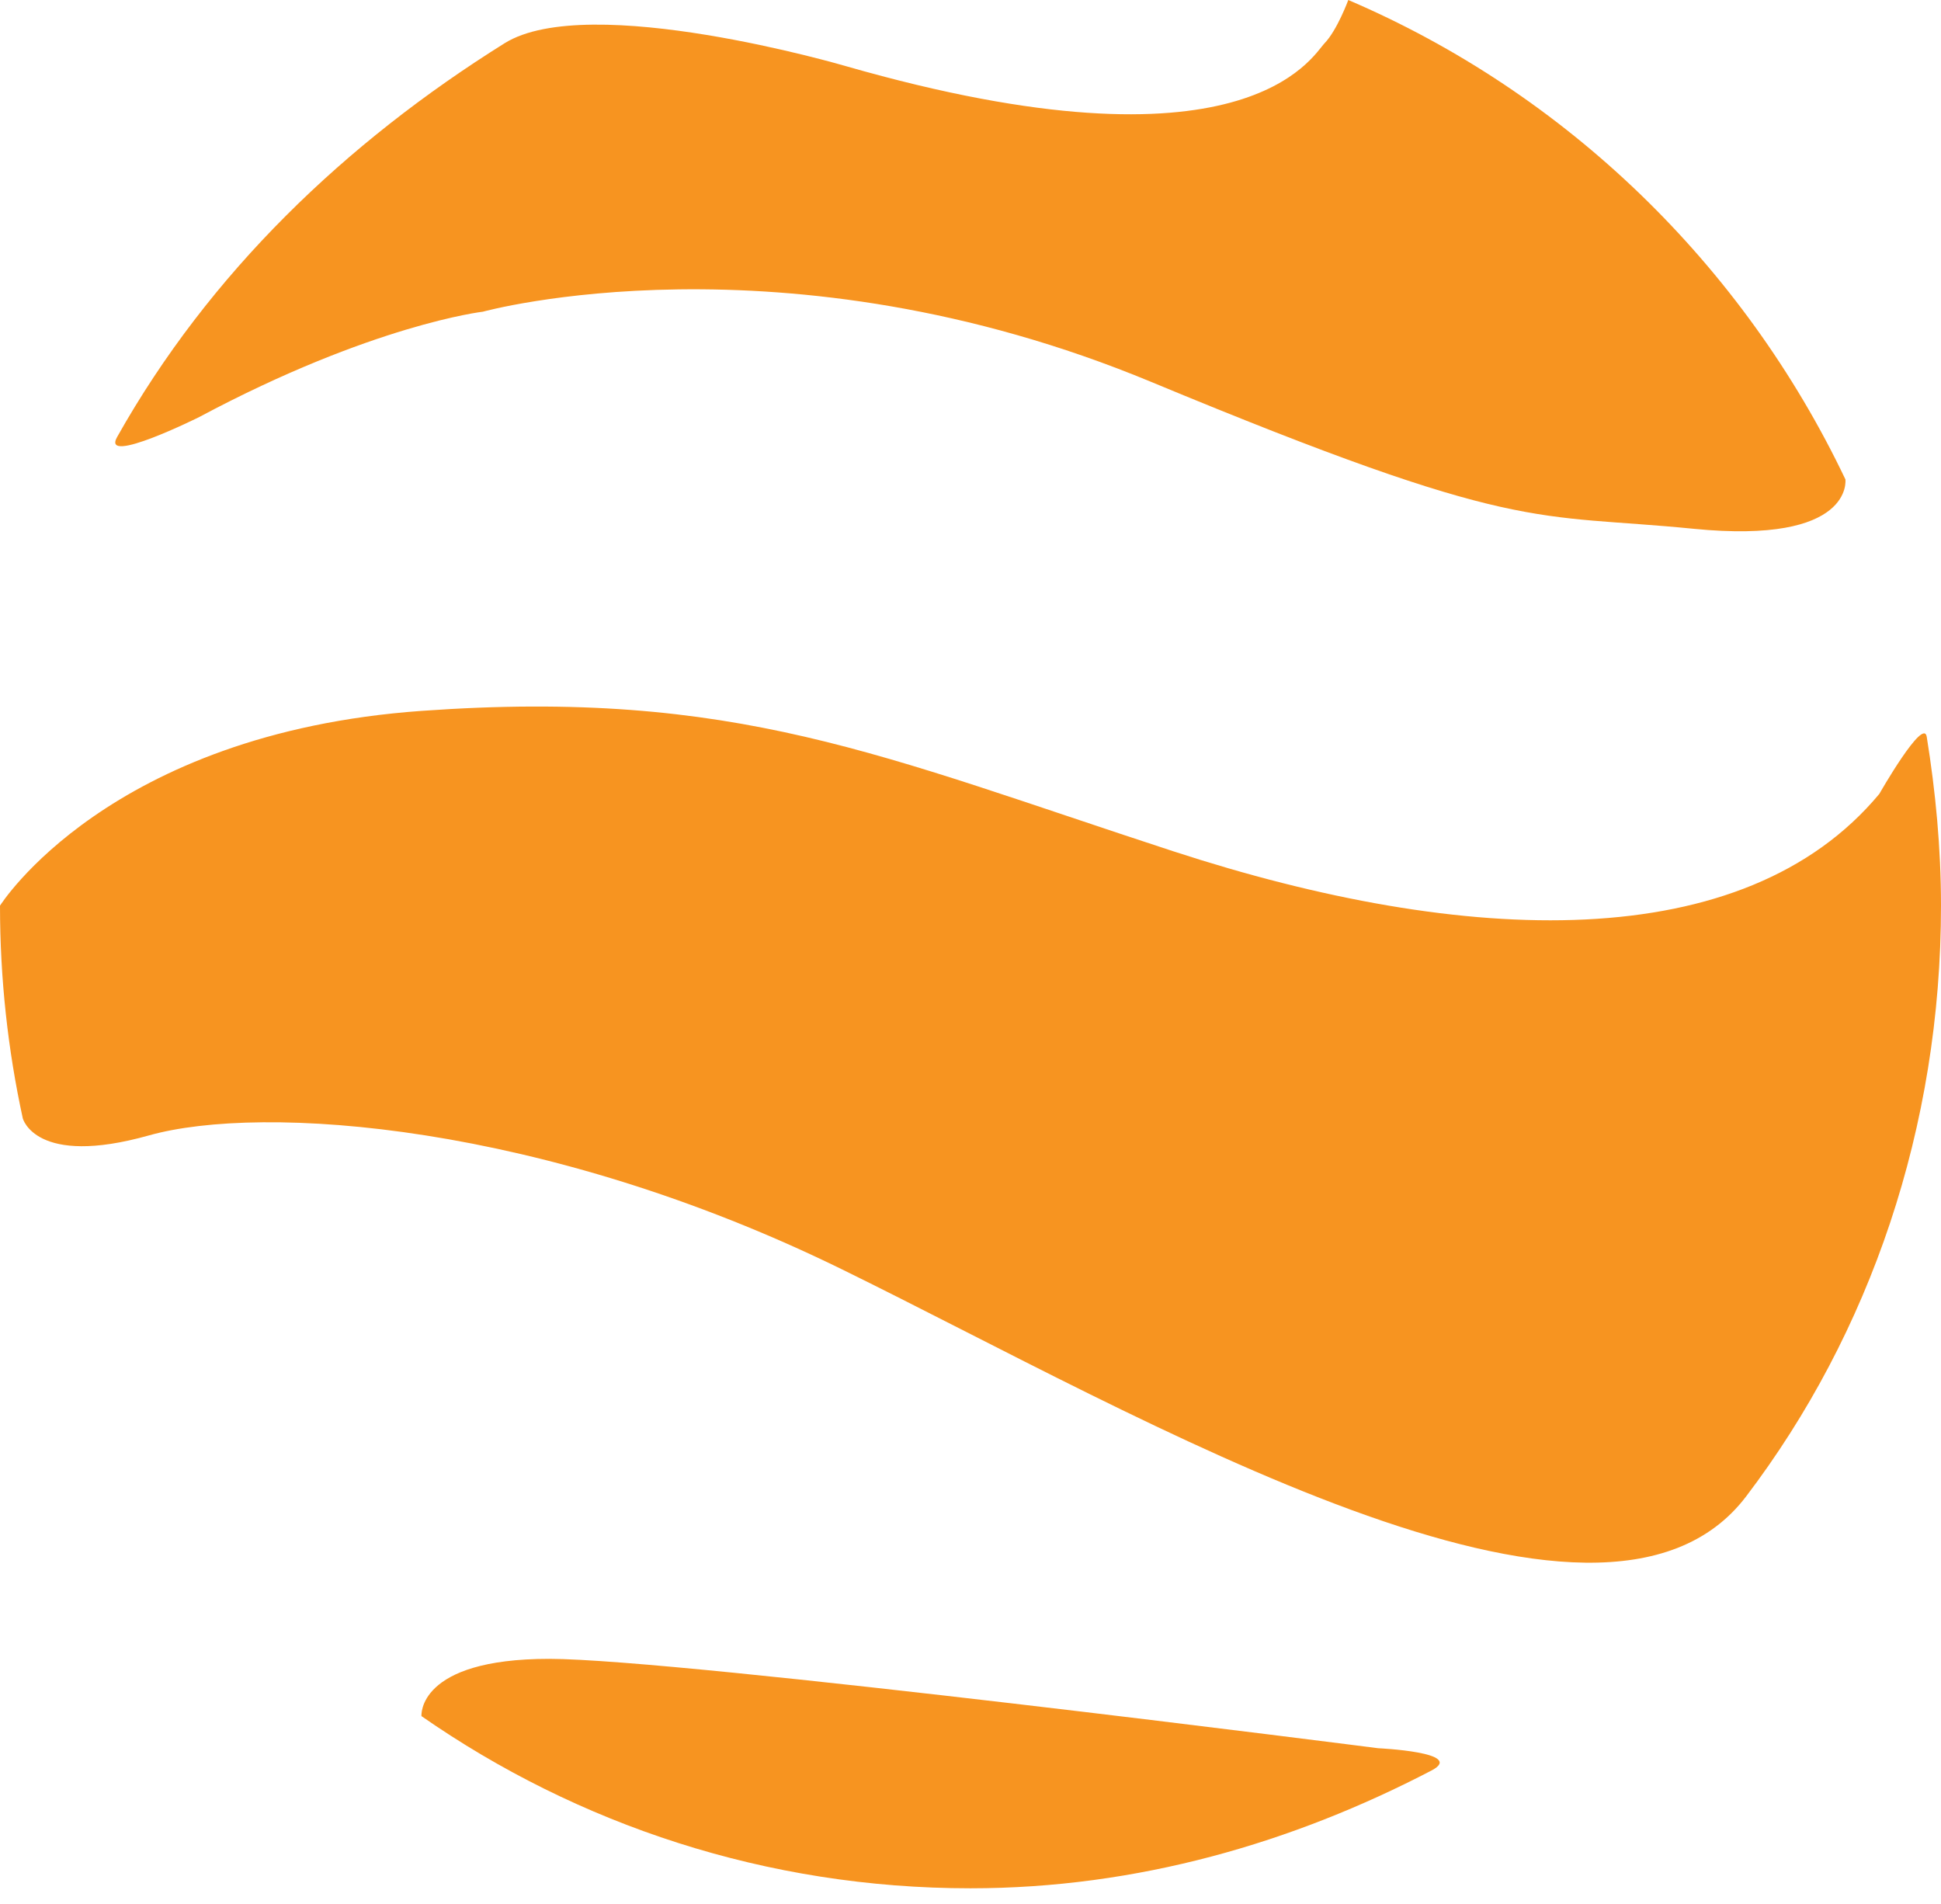 <svg width="52" height="51" viewBox="0 0 52 51" fill="none" xmlns="http://www.w3.org/2000/svg">
<path d="M51.618 19.736C51.855 21.208 52 22.715 52 24.257C52 30.198 50.101 35.715 46.777 40.087C42.865 45.228 30.586 37.939 22.564 34.005C14.543 30.072 7.024 29.56 3.986 30.415C0.945 31.269 0.61 29.955 0.61 29.955C0.211 28.12 0 26.215 0 24.26C0 24.26 2.894 19.642 11.294 19.042C19.694 18.442 23.579 20.239 31.433 22.803C39.287 25.366 46.719 25.624 50.349 21.264C50.349 21.261 51.532 19.192 51.618 19.736Z" fill="#F79420"/>
<path d="M38.35 47.426C34.636 49.361 30.47 50.581 25.998 50.581C20.541 50.581 15.473 48.878 11.291 45.969C11.291 45.969 11.161 44.435 14.71 44.435C18.26 44.435 36.922 46.829 36.922 46.829C36.922 46.829 39.287 46.937 38.35 47.426Z" fill="#F79420"/>
<path d="M3.136 11.709C5.608 7.31 9.264 3.816 13.517 1.159C15.771 -0.249 22.648 1.768 22.648 1.768C33.372 4.846 35.147 1.51 35.485 1.159C35.824 0.808 36.121 0 36.121 0C41.955 2.496 46.698 7.088 49.439 12.841C49.439 12.841 49.676 14.591 45.369 14.164C41.062 13.737 40.723 14.334 30.843 10.231C20.963 6.128 12.938 8.349 12.938 8.349C12.938 8.349 9.981 8.692 5.339 11.17C5.336 11.173 2.703 12.481 3.136 11.709Z" fill="#F79420"/>
</svg>

